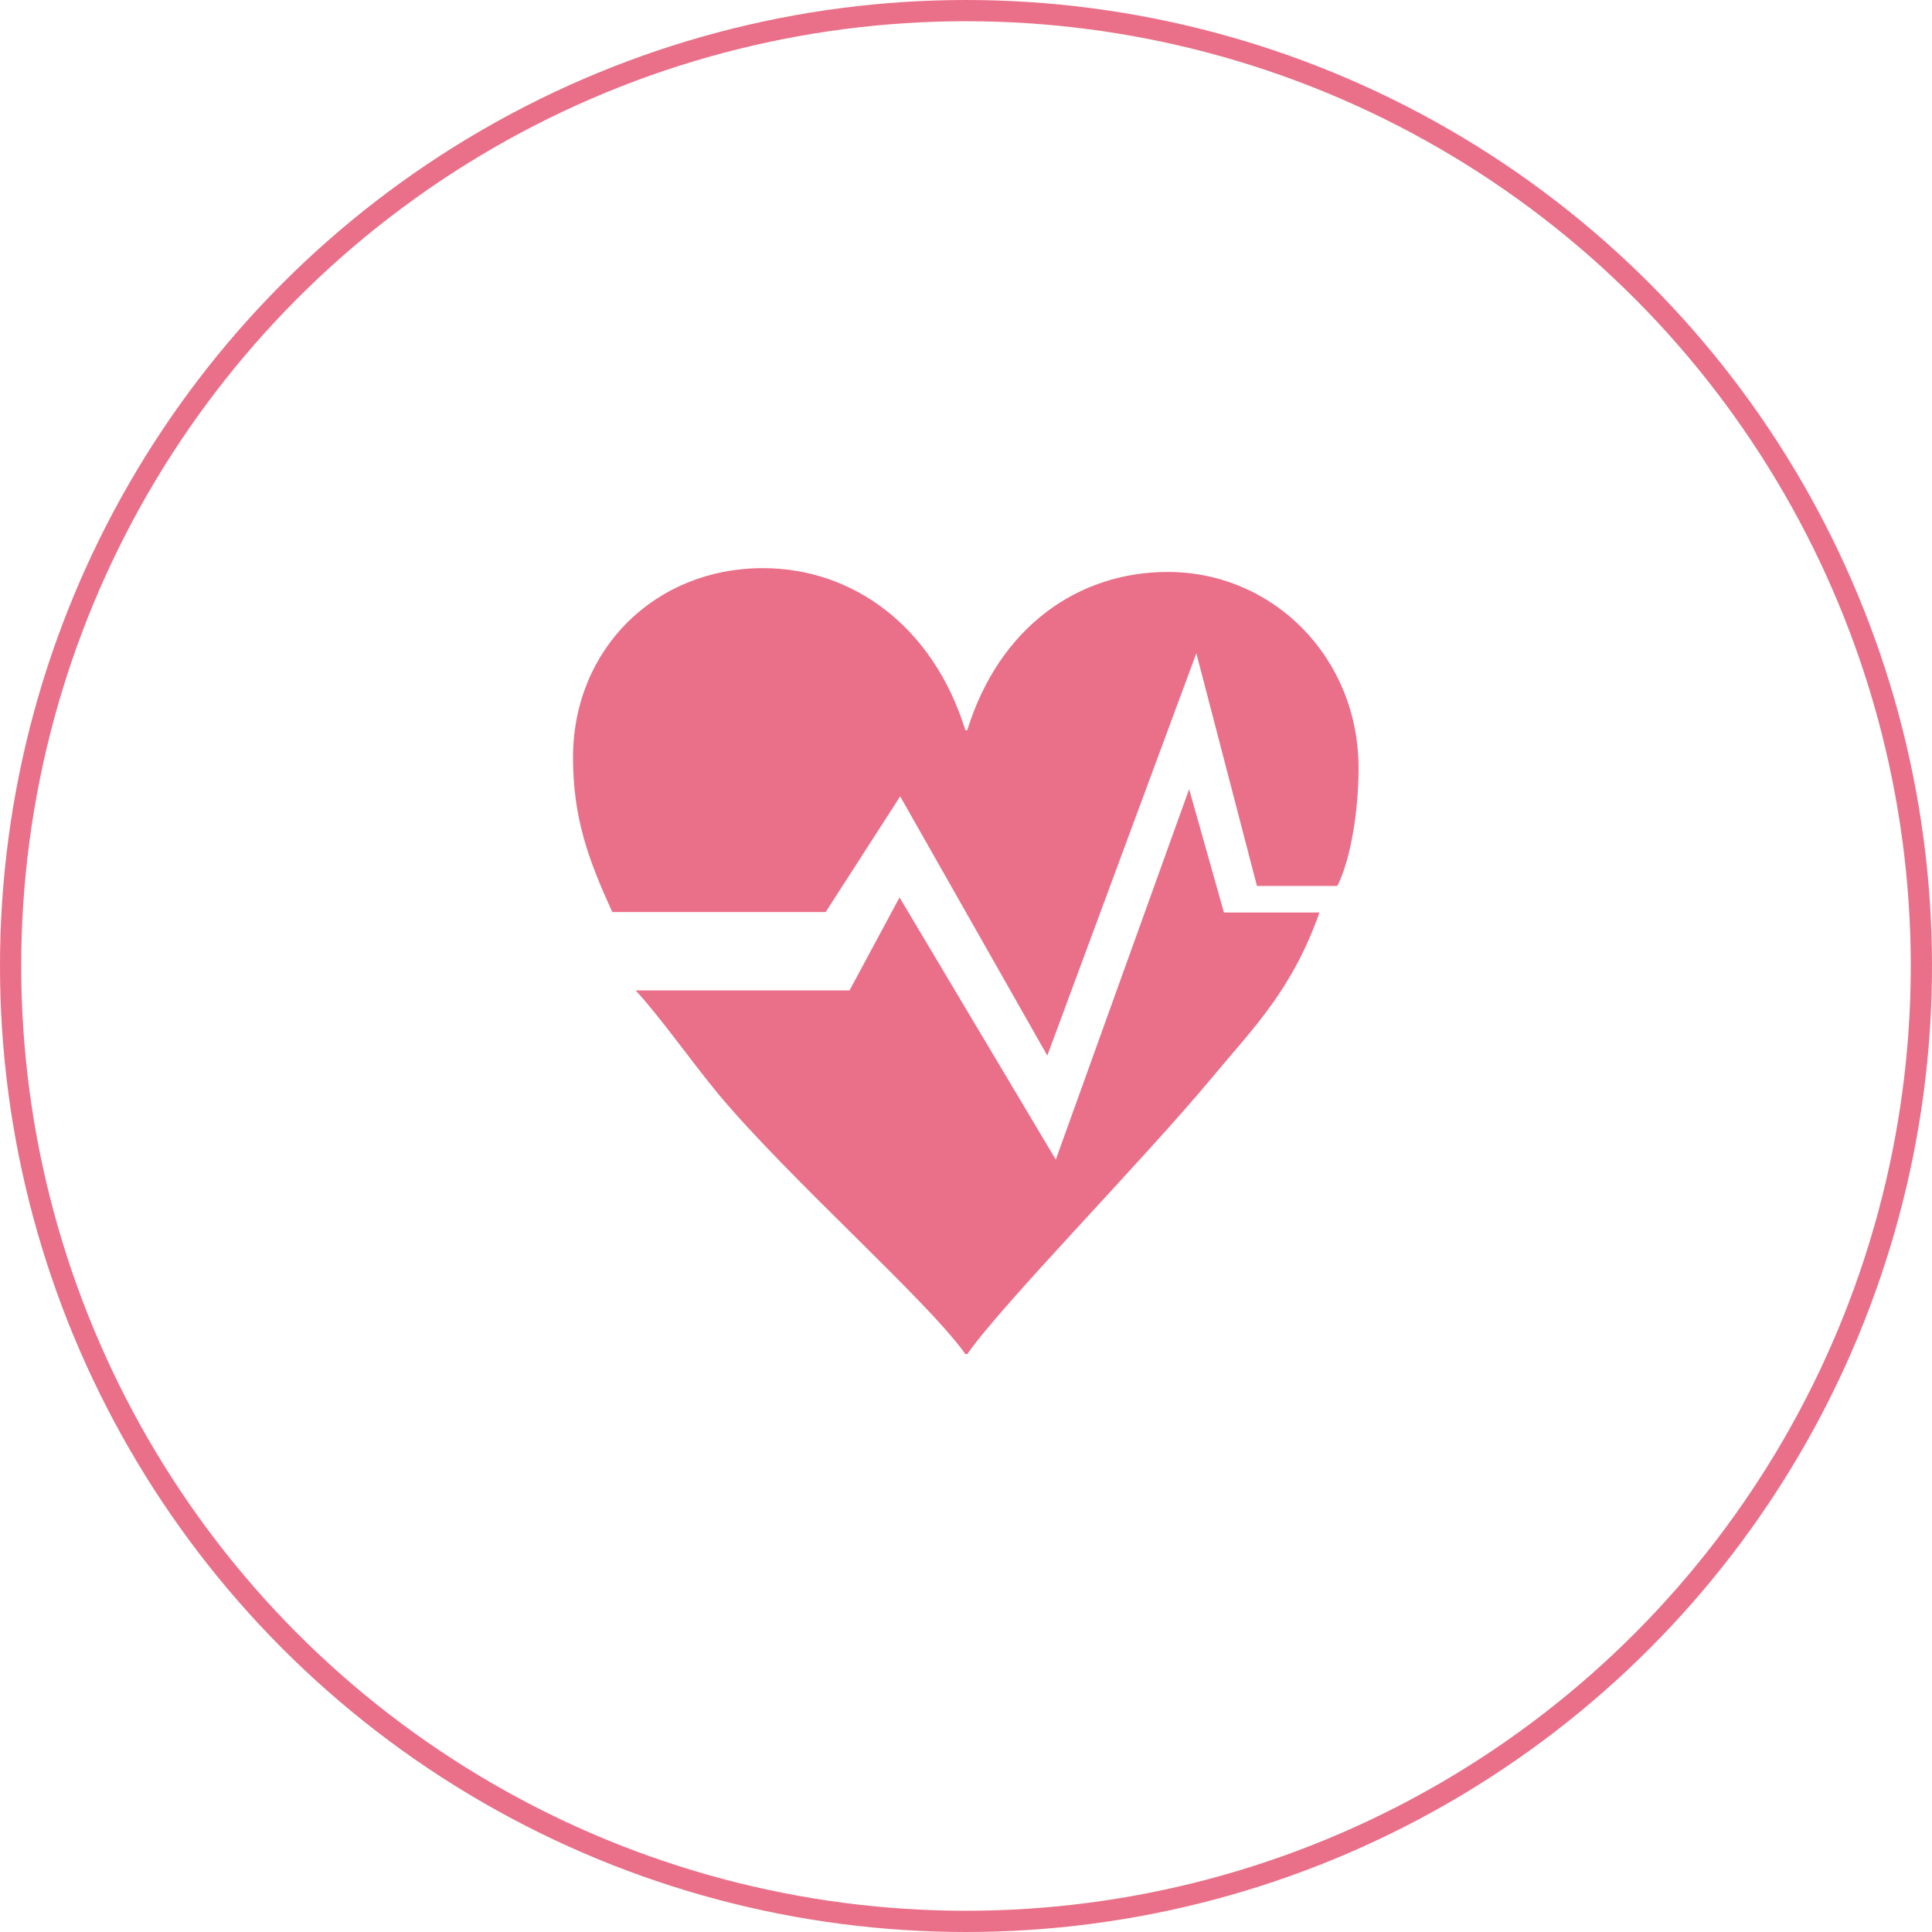 <?xml version="1.0" encoding="UTF-8"?><svg id="_レイヤー_1" xmlns="http://www.w3.org/2000/svg" xmlns:xlink="http://www.w3.org/1999/xlink" viewBox="0 0 91 91"><defs><style>.cls-1,.cls-2{fill:none;}.cls-3{fill:#e97088;}.cls-2{stroke:#e97088;}.cls-4{clip-path:url(#clippath);}</style><clipPath id="clippath"><rect class="cls-1" x="27" y="26.78" width="37" height="37"/></clipPath></defs><circle class="cls-2" cx="45.5" cy="45.5" r="45"/><g class="cls-4"><path class="cls-3" d="M40.02,46.64l2.35-4.37,7.36,12.35,6.28-17.45,1.64,5.81h4.5c-1.3,3.67-3.12,5.44-4.98,7.68-3.32,4-9.9,10.68-11.61,13.12h-.09c-1.71-2.45-8.34-8.29-11.66-12.28-1.37-1.67-2.73-3.62-3.87-4.85h10.08Z"/><path class="cls-3" d="M59.21,41.75l-2.86-10.98-7.02,18.95-6.93-12.21-3.51,5.45h-10.05c-1.12-2.45-1.85-4.43-1.85-7.28,0-5.1,3.87-8.92,8.94-8.92,4.24,0,8.02,2.74,9.54,7.63h.09c1.52-4.89,5.25-7.45,9.44-7.45,4.98,0,8.99,4.04,8.99,9.24,0,2.05-.38,4.33-1,5.55h-3.79Z"/></g></svg>